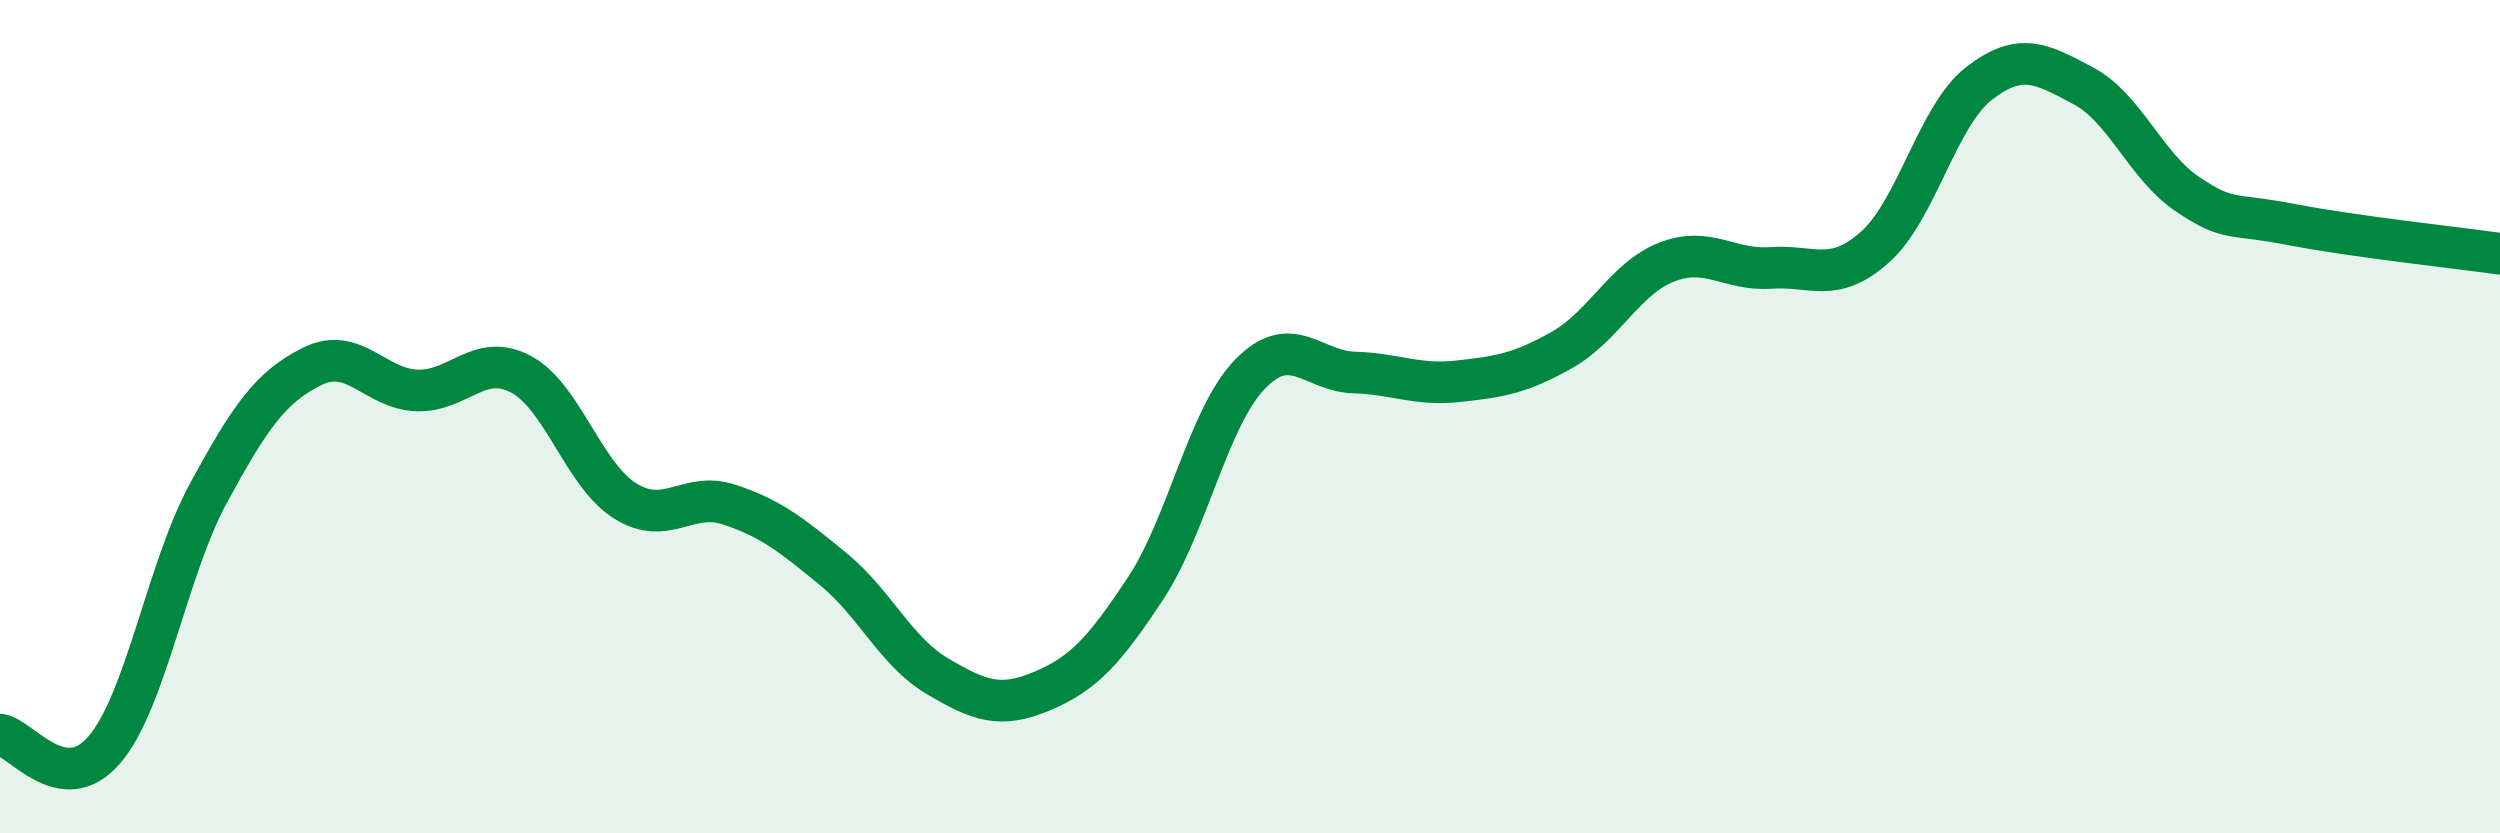 
    <svg width="60" height="20" viewBox="0 0 60 20" xmlns="http://www.w3.org/2000/svg">
      <path
        d="M 0,17.63 C 0.5,17.7 1.5,19.16 2.5,18 C 3.5,16.84 4,13.68 5,11.84 C 6,10 6.5,9.28 7.5,8.79 C 8.5,8.3 9,9.33 10,9.37 C 11,9.41 11.5,8.45 12.5,8.98 C 13.5,9.51 14,11.39 15,12.02 C 16,12.65 16.5,11.78 17.5,12.11 C 18.5,12.44 19,12.84 20,13.66 C 21,14.48 21.5,15.64 22.5,16.23 C 23.5,16.82 24,17.01 25,16.59 C 26,16.17 26.5,15.63 27.5,14.11 C 28.5,12.59 29,10.01 30,8.98 C 31,7.95 31.5,8.91 32.5,8.94 C 33.5,8.97 34,9.26 35,9.15 C 36,9.04 36.5,8.96 37.5,8.39 C 38.5,7.82 39,6.68 40,6.29 C 41,5.9 41.5,6.5 42.5,6.43 C 43.5,6.36 44,6.82 45,5.93 C 46,5.04 46.5,2.77 47.5,2 C 48.5,1.23 49,1.53 50,2.06 C 51,2.59 51.5,3.99 52.5,4.66 C 53.5,5.33 53.5,5.1 55,5.39 C 56.5,5.68 59,5.95 60,6.09L60 20L0 20Z"
        fill="#008740"
        opacity="0.1"
        stroke-linecap="round"
        stroke-linejoin="round"
      />
      <path
        d="M 0,17.63 C 0.5,17.7 1.5,19.16 2.5,18 C 3.5,16.84 4,13.68 5,11.84 C 6,10 6.5,9.28 7.5,8.79 C 8.5,8.3 9,9.33 10,9.37 C 11,9.41 11.5,8.45 12.5,8.98 C 13.5,9.51 14,11.39 15,12.02 C 16,12.65 16.5,11.78 17.5,12.11 C 18.5,12.44 19,12.84 20,13.66 C 21,14.48 21.5,15.64 22.5,16.23 C 23.5,16.82 24,17.01 25,16.59 C 26,16.17 26.5,15.63 27.5,14.11 C 28.5,12.59 29,10.01 30,8.98 C 31,7.95 31.5,8.91 32.5,8.94 C 33.5,8.97 34,9.26 35,9.15 C 36,9.04 36.5,8.96 37.5,8.39 C 38.5,7.82 39,6.68 40,6.29 C 41,5.9 41.5,6.5 42.5,6.43 C 43.5,6.36 44,6.82 45,5.93 C 46,5.04 46.5,2.77 47.5,2 C 48.5,1.23 49,1.53 50,2.06 C 51,2.59 51.5,3.99 52.5,4.66 C 53.5,5.33 53.5,5.1 55,5.39 C 56.5,5.68 59,5.95 60,6.09"
        stroke="#008740"
        stroke-width="1"
        fill="none"
        stroke-linecap="round"
        stroke-linejoin="round"
      />
    </svg>
  